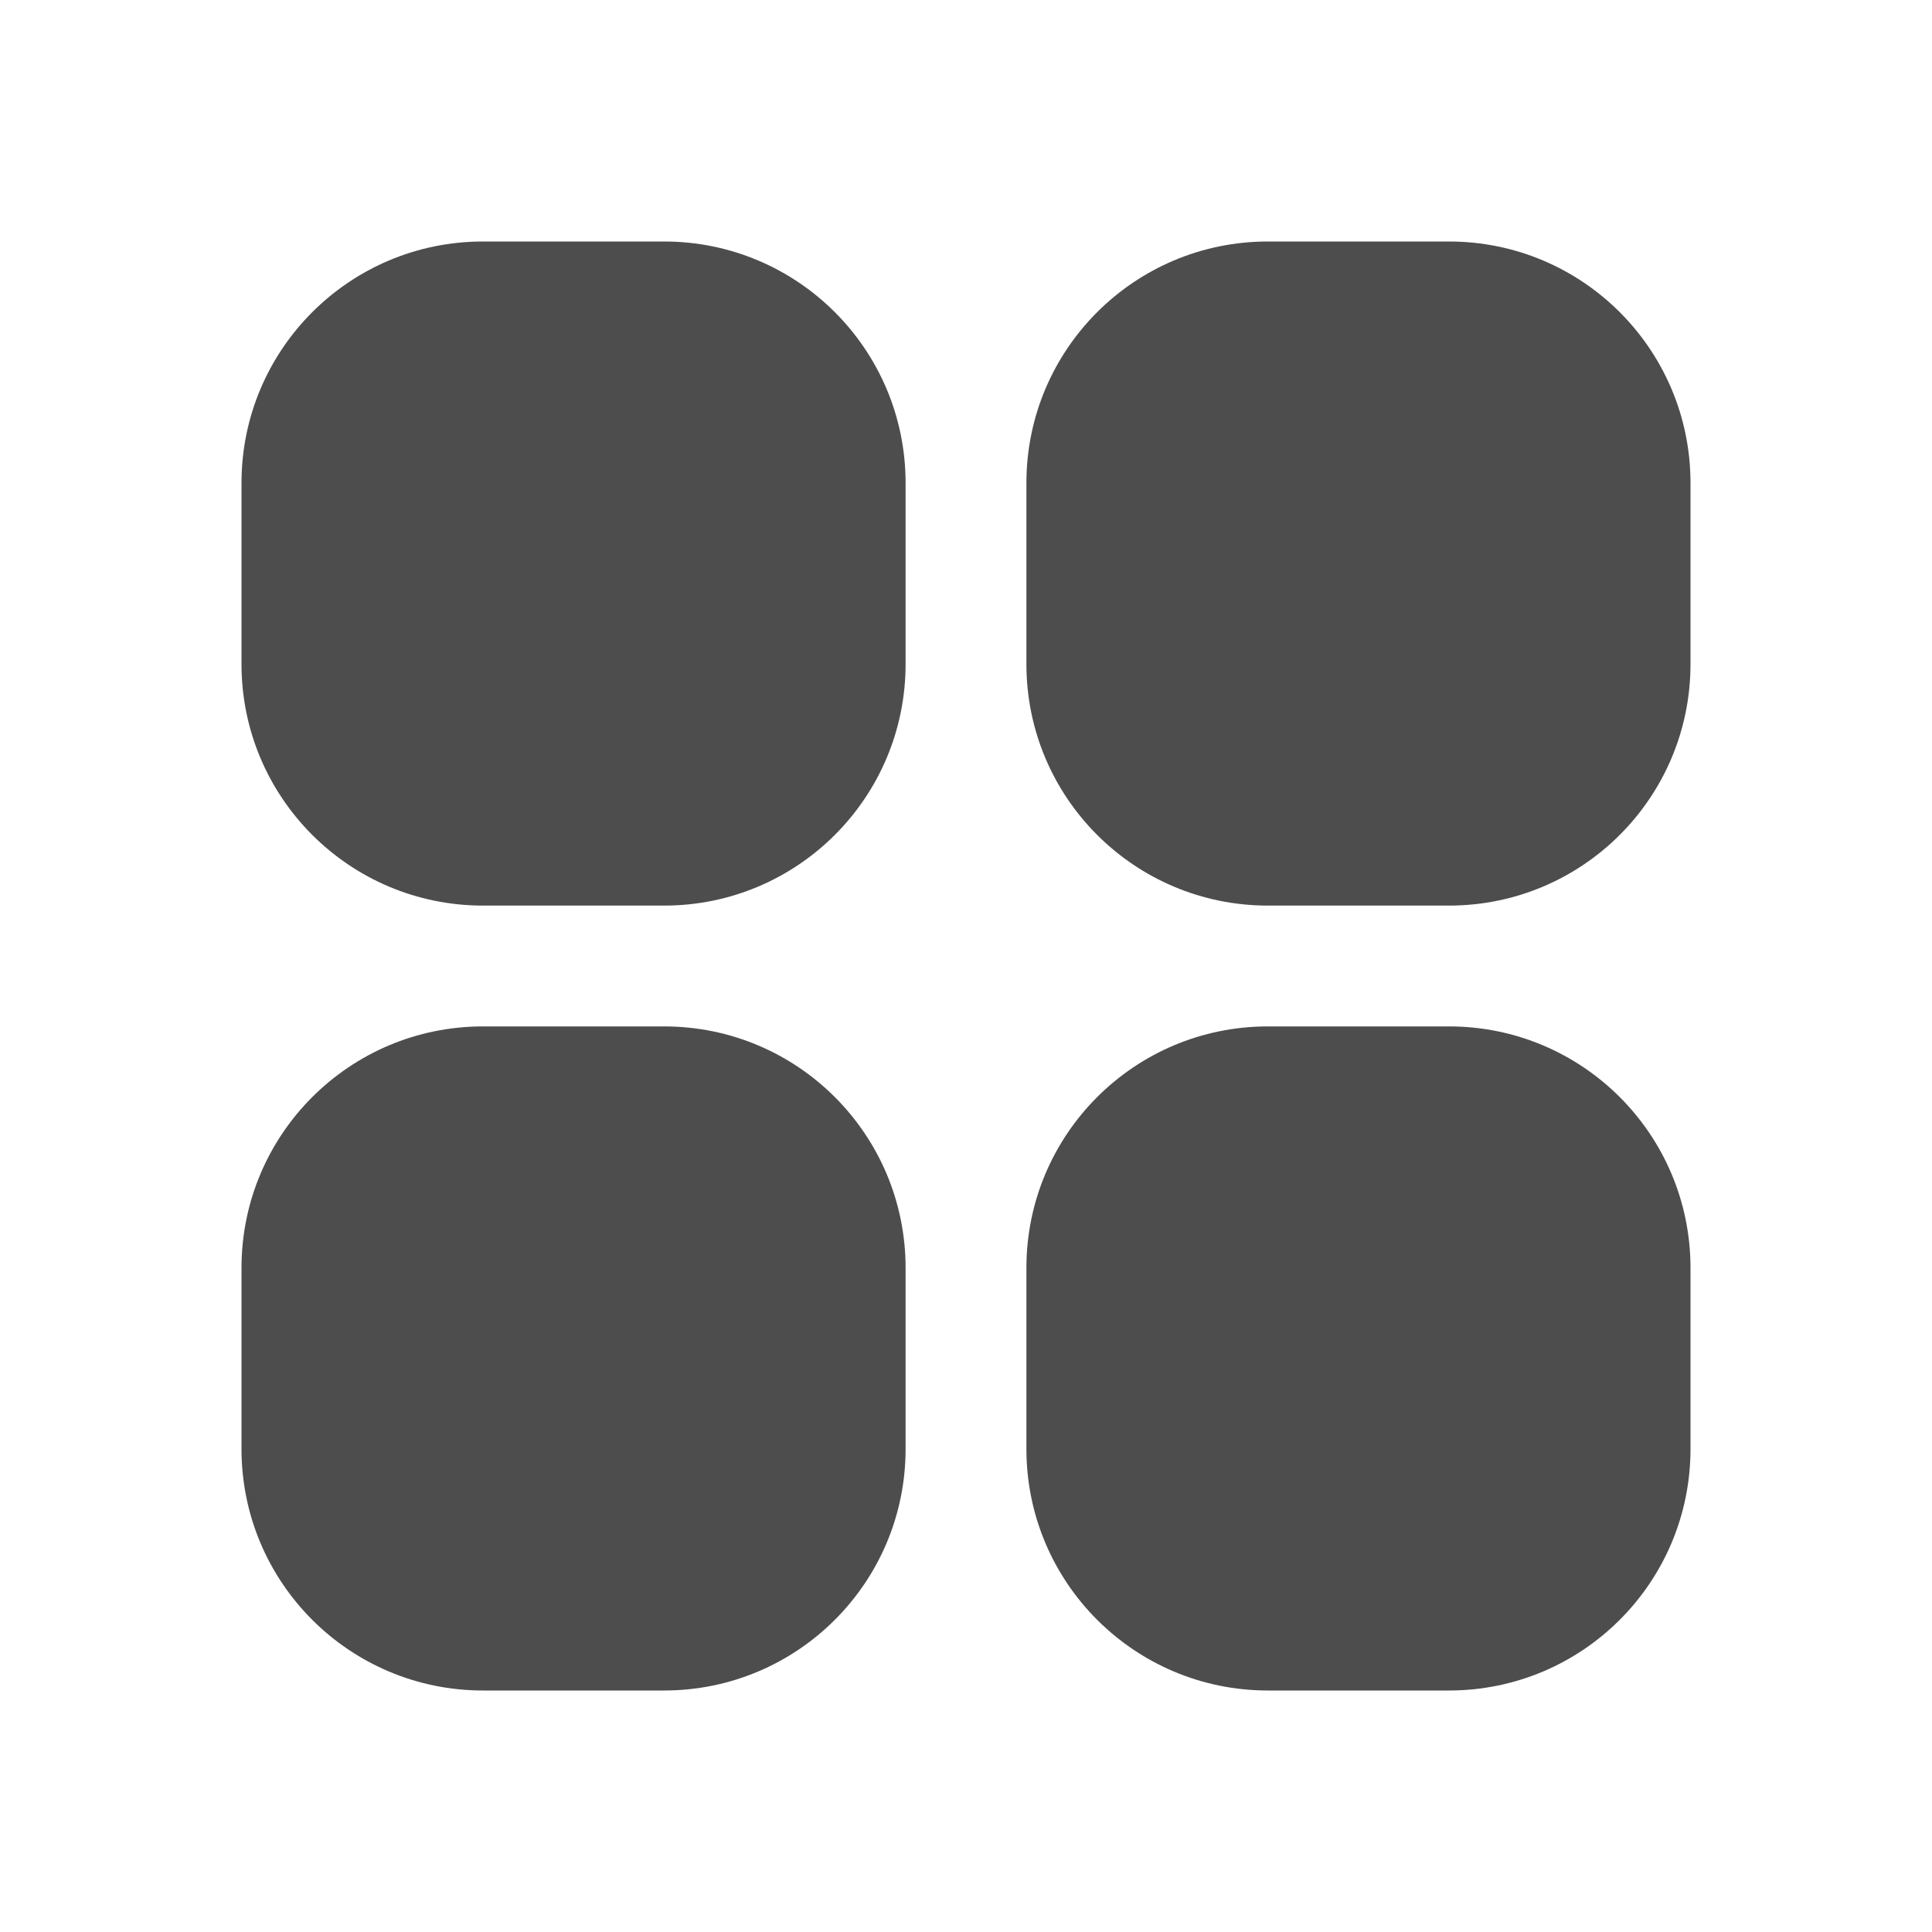 <svg width="15" height="15" viewBox="0 0 15 15" fill="none" xmlns="http://www.w3.org/2000/svg">
<path fill-rule="evenodd" clip-rule="evenodd" d="M1.875 3.75C1.875 2.714 2.714 1.875 3.75 1.875H5.156C6.192 1.875 7.031 2.714 7.031 3.75V5.156C7.031 6.192 6.192 7.031 5.156 7.031H3.75C2.714 7.031 1.875 6.192 1.875 5.156V3.75ZM7.969 3.75C7.969 2.714 8.808 1.875 9.844 1.875H11.25C12.286 1.875 13.125 2.714 13.125 3.75V5.156C13.125 6.192 12.286 7.031 11.25 7.031H9.844C8.808 7.031 7.969 6.192 7.969 5.156V3.75ZM1.875 9.844C1.875 8.808 2.714 7.969 3.75 7.969H5.156C6.192 7.969 7.031 8.808 7.031 9.844V11.25C7.031 12.286 6.192 13.125 5.156 13.125H3.75C2.714 13.125 1.875 12.286 1.875 11.25V9.844ZM7.969 9.844C7.969 8.808 8.808 7.969 9.844 7.969H11.25C12.286 7.969 13.125 8.808 13.125 9.844V11.25C13.125 12.286 12.286 13.125 11.25 13.125H9.844C8.808 13.125 7.969 12.286 7.969 11.25V9.844Z" fill="#4E4D4D"/>
</svg>
